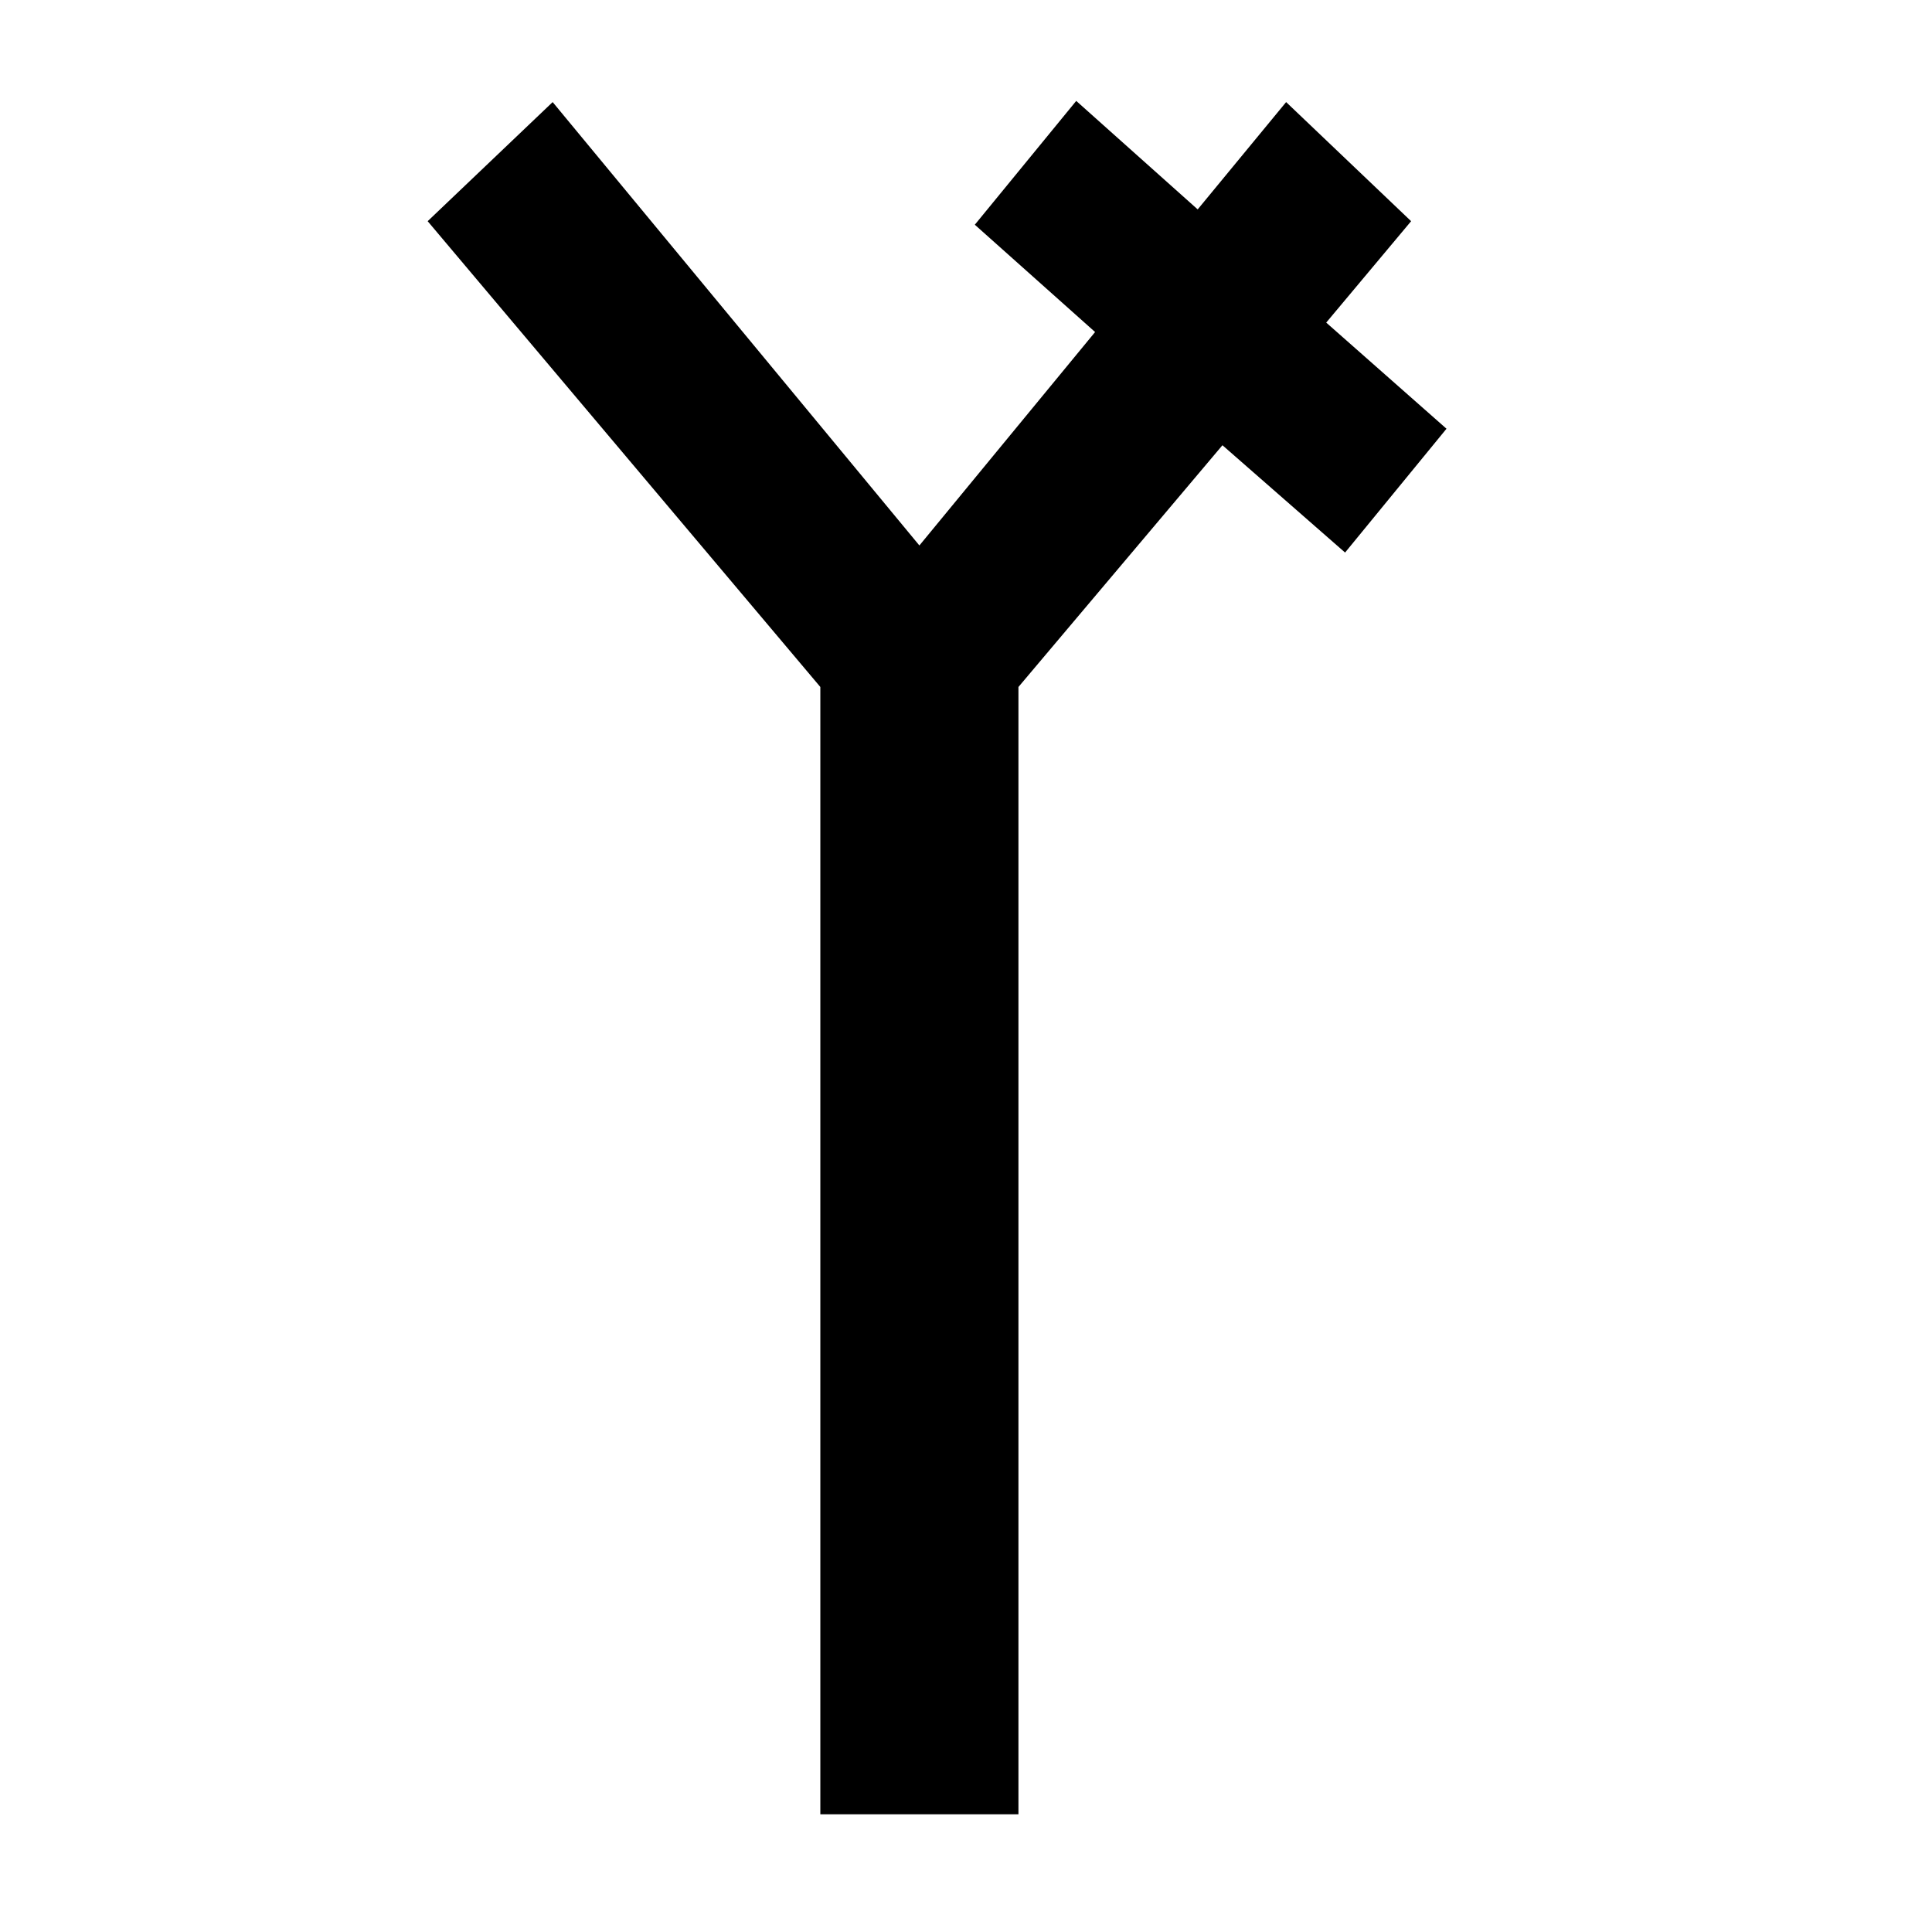 <?xml version="1.0" encoding="UTF-8" standalone="no"?>
<!-- Created with Inkscape (http://www.inkscape.org/) -->

<svg
   xmlns:dc="http://purl.org/dc/elements/1.1/"
   xmlns:cc="http://creativecommons.org/ns#"
   xmlns:rdf="http://www.w3.org/1999/02/22-rdf-syntax-ns#"
   xmlns:svg="http://www.w3.org/2000/svg"
   xmlns="http://www.w3.org/2000/svg"
   xmlns:sodipodi="http://sodipodi.sourceforge.net/DTD/sodipodi-0.dtd"
   xmlns:inkscape="http://www.inkscape.org/namespaces/inkscape"
   width="300"
   height="300"
   viewBox="0 0 300 300"
   id="svg2"
   version="1.1"
   inkscape:version="0.91 r13725"
   sodipodi:docname="S03.svg">
  <defs
     id="defs4" />
  <sodipodi:namedview
     id="base"
     pagecolor="#ffffff"
     bordercolor="#666666"
     borderopacity="1.0"
     inkscape:pageopacity="0.0"
     inkscape:pageshadow="2"
     inkscape:zoom="1.01"
     inkscape:cx="25.247524"
     inkscape:cy="343.50762"
     inkscape:document-units="px"
     inkscape:current-layer="text4136"
     showgrid="false"
     units="px"
     inkscape:window-width="1920"
     inkscape:window-height="1016"
     inkscape:window-x="0"
     inkscape:window-y="27"
     inkscape:window-maximized="1" />
  <g
     inkscape:label="Layer 1"
     inkscape:groupmode="layer"
     id="layer1"
     transform="translate(0,-752.362)">
    <g
       style="font-style:normal;font-weight:normal;font-size:40px;line-height:125%;font-family:Sans;letter-spacing:2px;word-spacing:0px;fill:#000000;fill-opacity:1;stroke:none;stroke-width:1px;stroke-linecap:butt;stroke-linejoin:miter;stroke-opacity:1"
       id="text4136">
      <g
         style="font-style:normal;font-weight:normal;font-size:375px;line-height:125%;font-family:Sans;letter-spacing:2px;word-spacing:0px;fill:#000000;fill-opacity:1;stroke:none;stroke-width:1px;stroke-linecap:butt;stroke-linejoin:miter;stroke-opacity:1"
         id="text4137">
        <path
           d="m 224.611,818.936 -15.747,19.226 -19.043,-16.663 -31.677,37.537 0,175.049 -30.762,0 0,-175.049 -60.974,-72.327 19.409,-18.494 56.946,68.848 27.283,-33.142 -18.677,-16.663 15.747,-19.226 18.86,16.846 13.733,-16.663 19.409,18.494 -13.184,15.747 18.677,16.48 z"
           style="font-style:normal;font-variant:normal;font-weight:normal;font-stretch:normal;font-family:'Segoe UI Symbol';-inkscape-font-specification:'Segoe UI Symbol'"
           id="path4142" />
      </g>
    </g>
  </g>
</svg>
